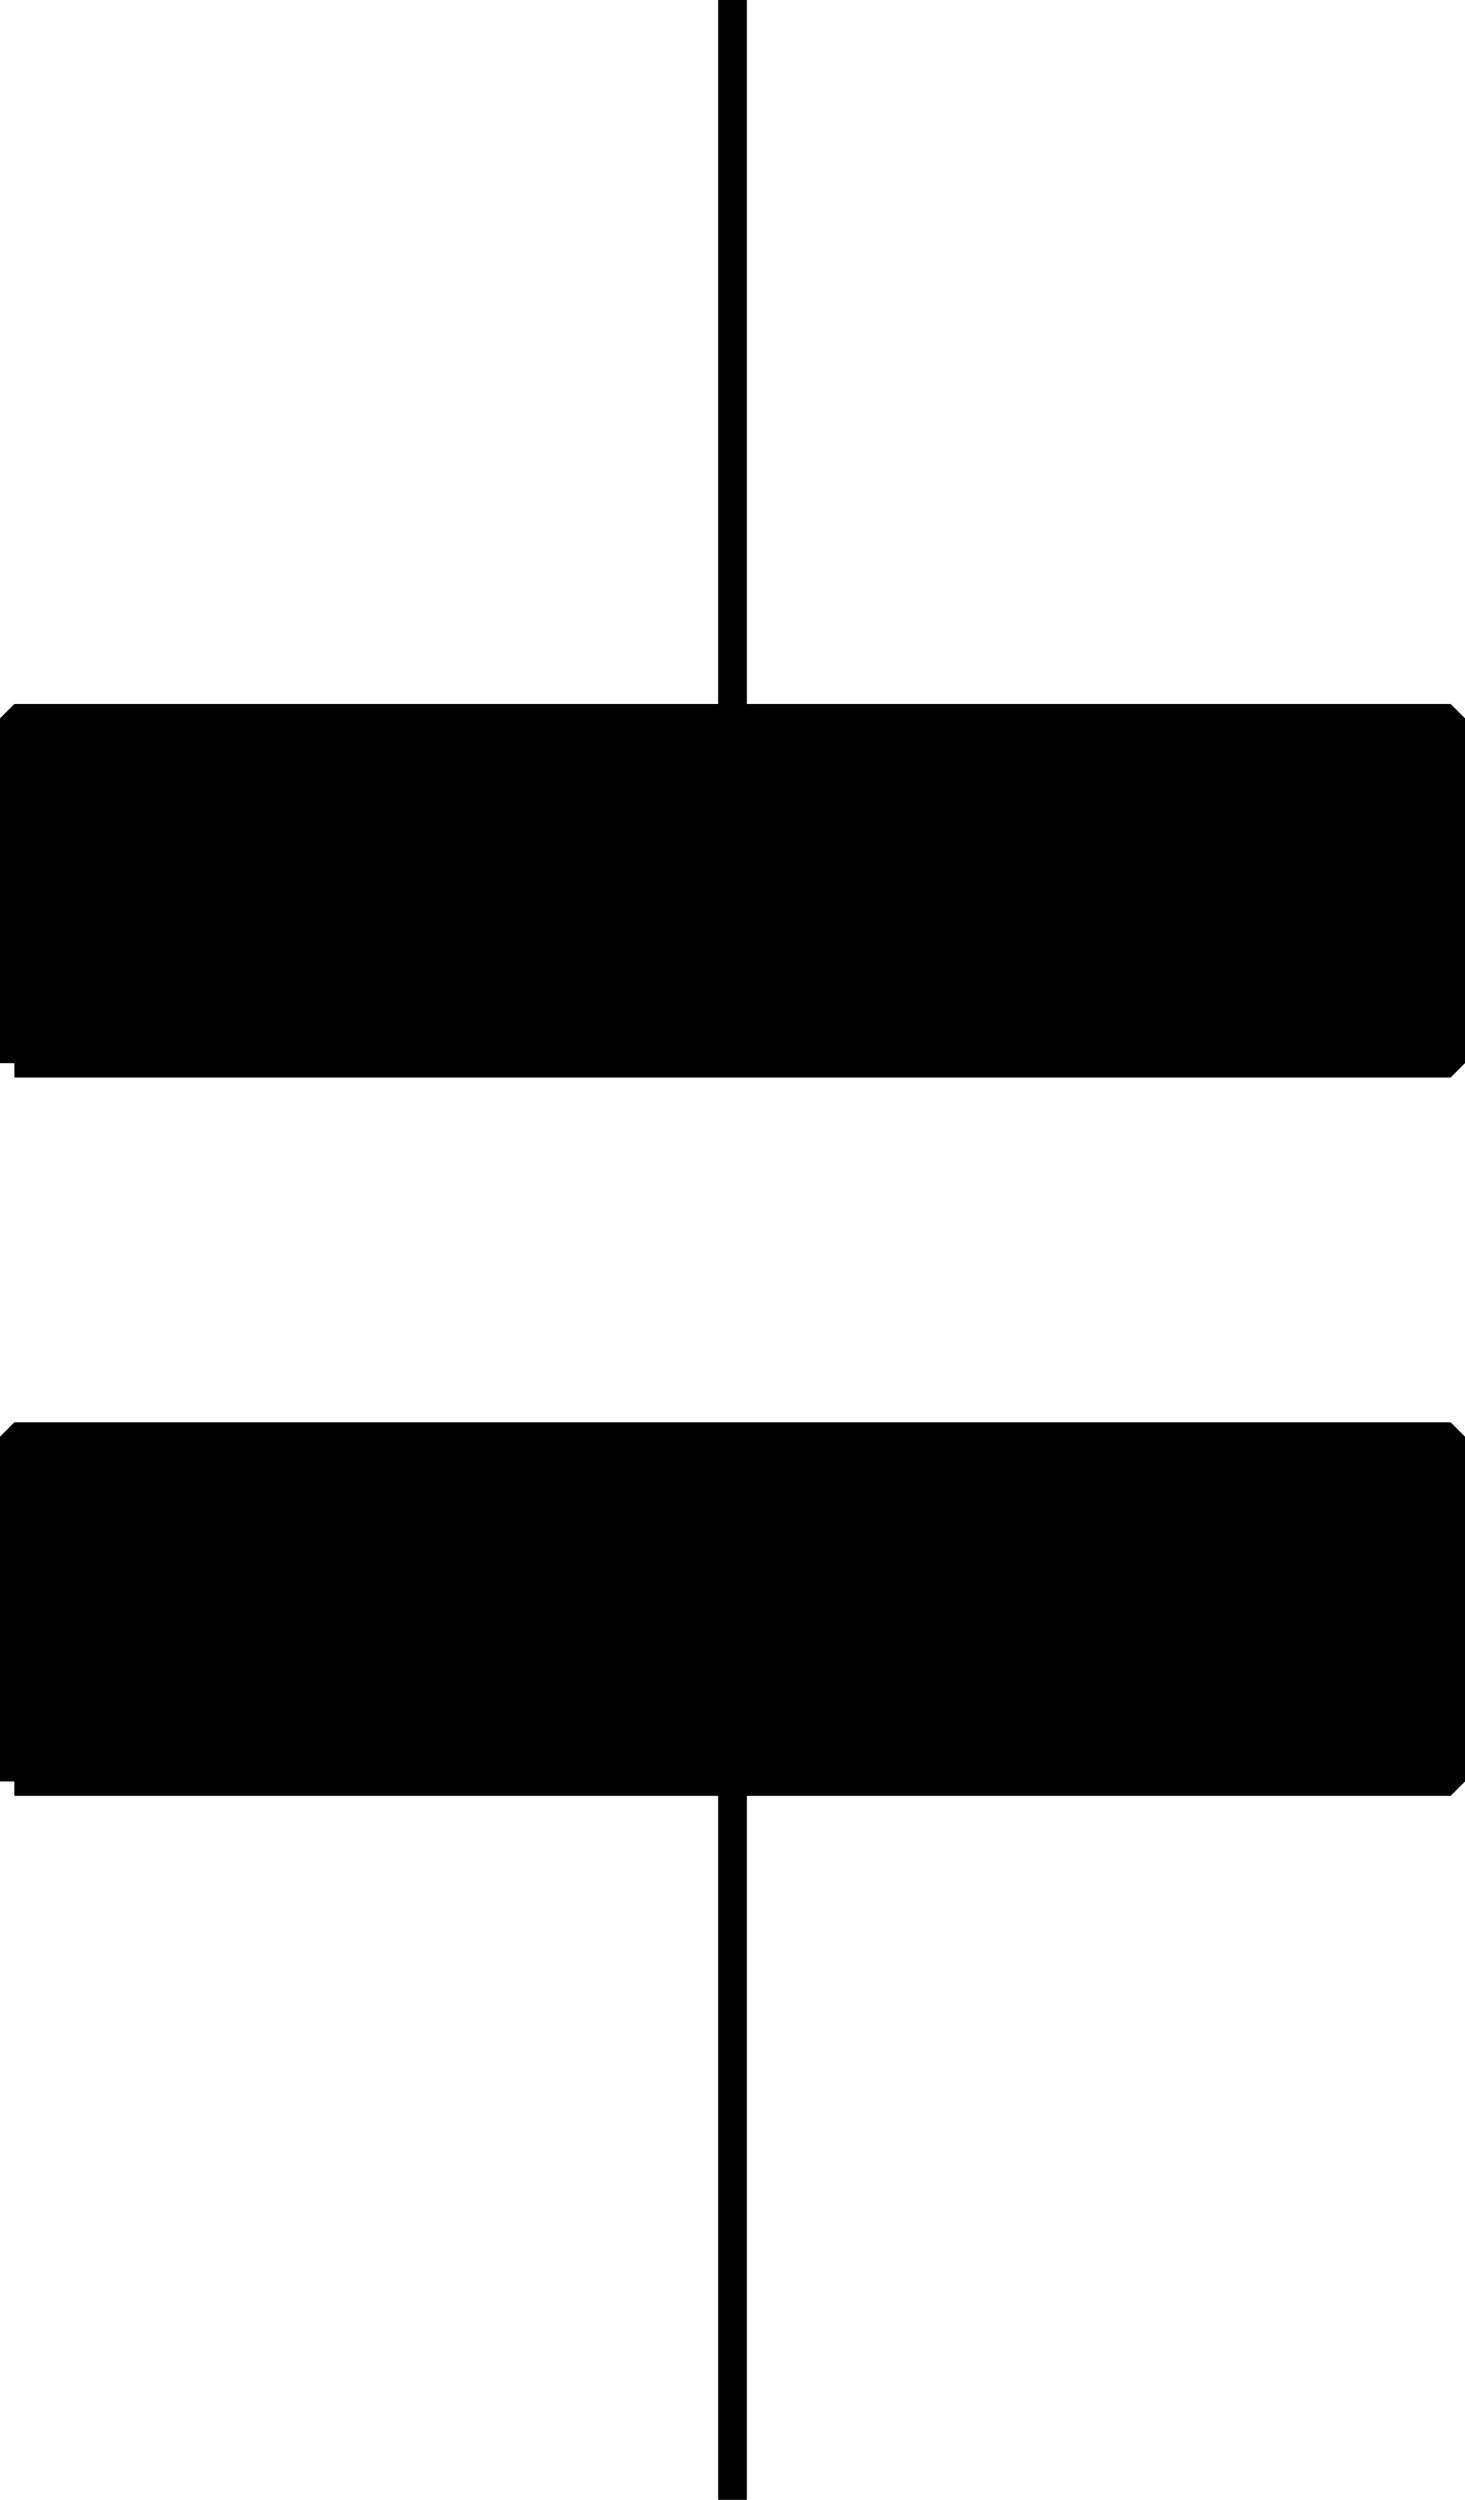 <svg width="51" height="87" version="1.2" xmlns="http://www.w3.org/2000/svg"><g fill="none" stroke="#000" fill-rule="evenodd" stroke-linejoin="bevel" font-family="'Sans Serif'" font-size="12.5" font-weight="400"><path vector-effect="non-scaling-stroke" d="M25.5 87V62"/><path vector-effect="non-scaling-stroke" d="M.5 62h50V50H.5v12m0-25h50V25H.5v12" fill="#000"/><path vector-effect="non-scaling-stroke" d="M25.5 25V0"/></g></svg>

